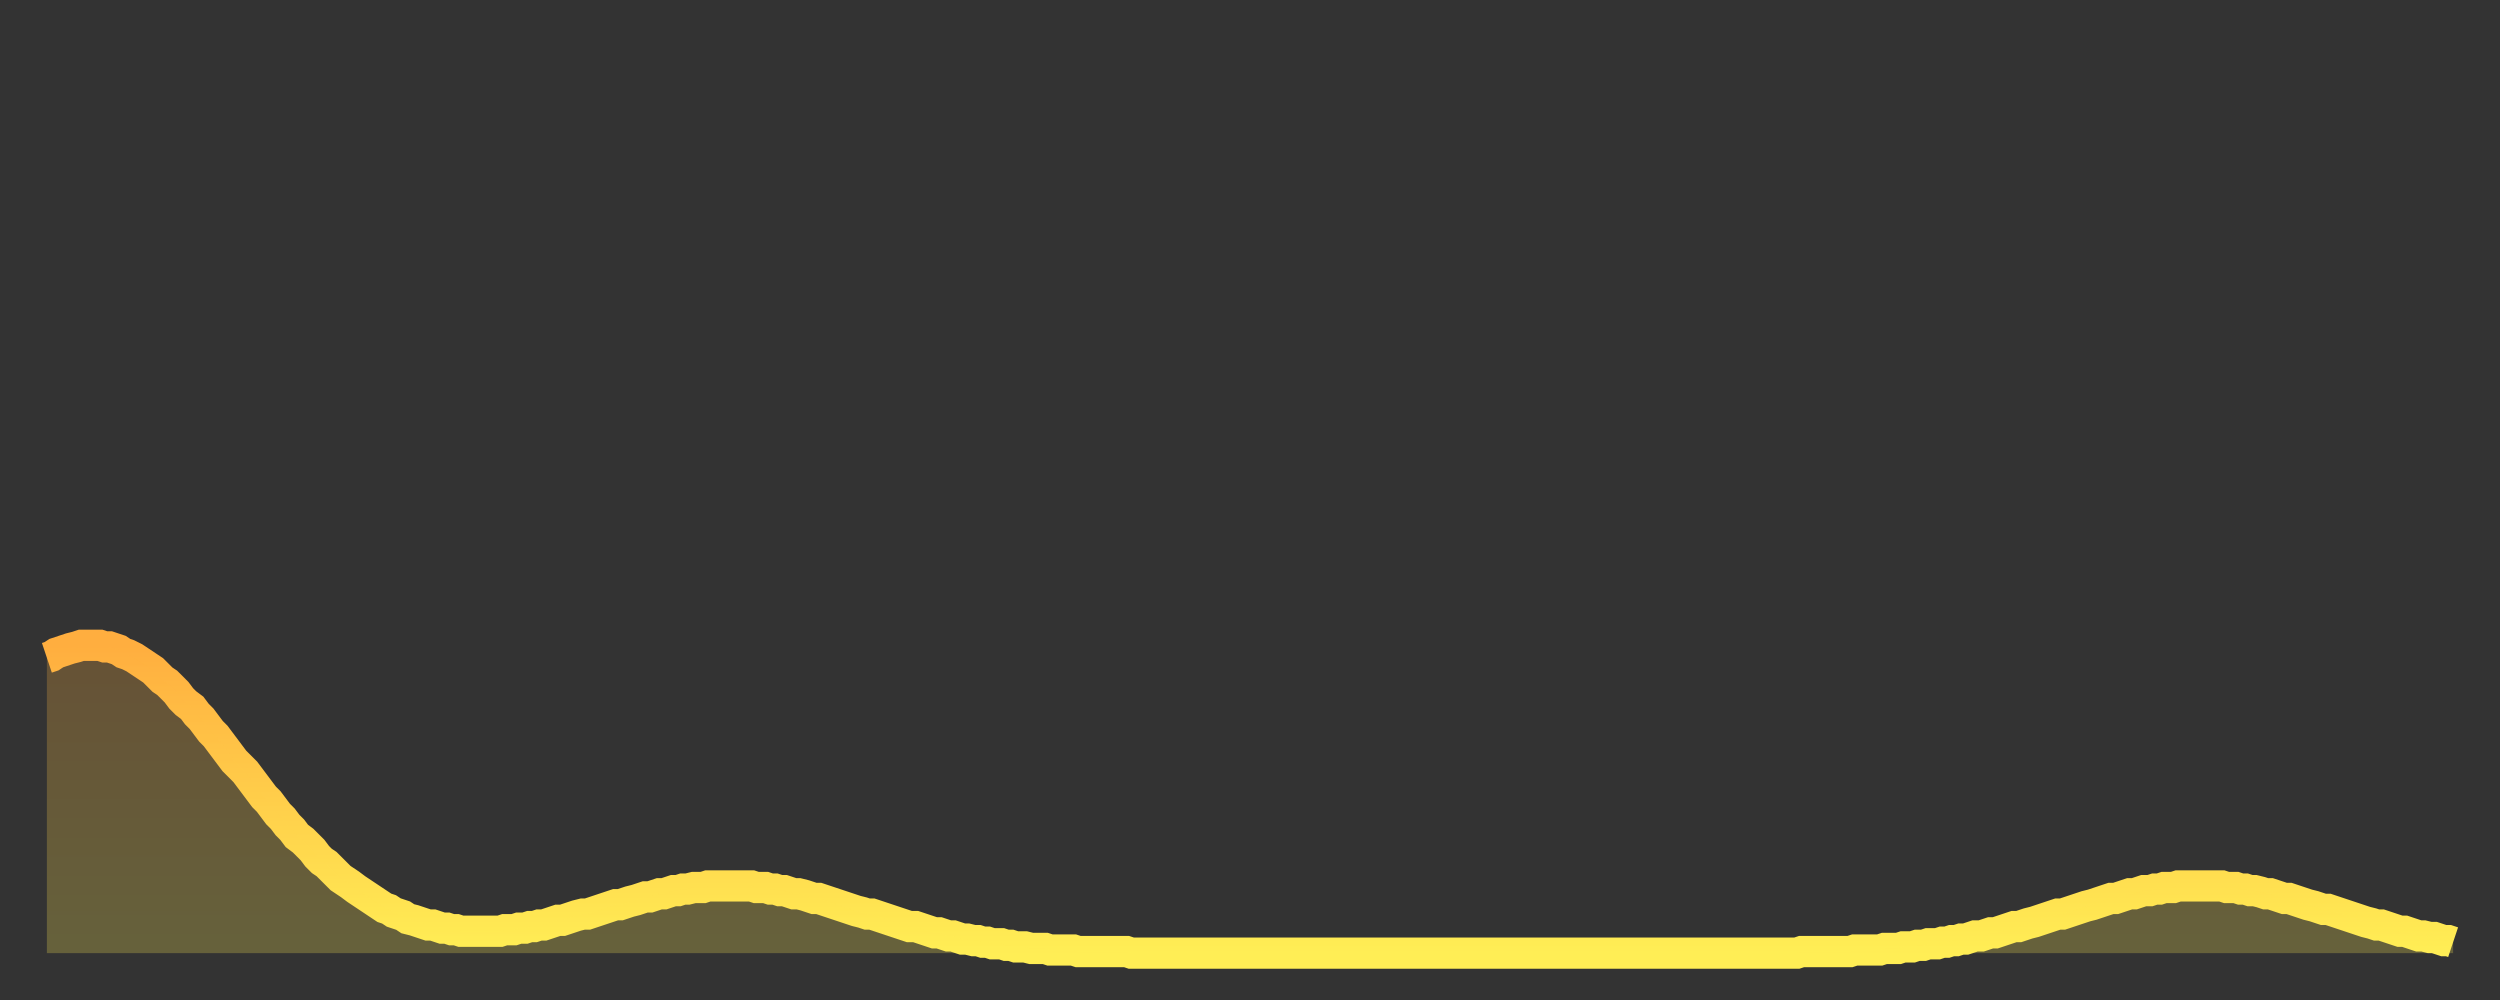 <?xml version="1.0" encoding="utf-8" ?>
<svg baseProfile="full" height="64" version="1.1" width="160" xmlns="http://www.w3.org/2000/svg" xmlns:ev="http://www.w3.org/2001/xml-events" xmlns:xlink="http://www.w3.org/1999/xlink"><rect width="100%" height="100%" fill="#333333" stroke="none"/><defs><linearGradient id="id121458" x1="0" x2="0" y1="0" y2="1"><stop offset="0%" stop-color="#ffae3f" /><stop offset="50%" stop-color="#ffce4a" /><stop offset="100%" stop-color="#ffee55" /></linearGradient></defs><g transform="translate(3,3)"><g><path d="M 0.0 39.1 0.3 39.0 0.6 38.8 0.9 38.7 1.2 38.6 1.5 38.5 1.9 38.4 2.2 38.3 2.5 38.3 2.8 38.3 3.1 38.3 3.4 38.3 3.7 38.4 4.0 38.4 4.3 38.5 4.6 38.6 4.9 38.8 5.2 38.9 5.6 39.1 5.9 39.3 6.2 39.5 6.5 39.7 6.8 39.9 7.1 40.2 7.4 40.5 7.7 40.7 8.0 41.0 8.3 41.3 8.6 41.7 8.9 42.0 9.3 42.3 9.6 42.7 9.9 43.0 10.2 43.4 10.5 43.8 10.8 44.1 11.1 44.5 11.4 44.9 11.7 45.3 12.0 45.7 12.3 46.0 12.7 46.4 13.0 46.8 13.3 47.2 13.6 47.6 13.9 48.0 14.2 48.3 14.5 48.7 14.8 49.1 15.1 49.4 15.4 49.8 15.7 50.1 16.0 50.5 16.4 50.8 16.7 51.1 17.0 51.4 17.3 51.8 17.6 52.1 17.9 52.3 18.2 52.6 18.5 52.9 18.8 53.2 19.1 53.4 19.4 53.6 19.8 53.9 20.1 54.1 20.4 54.3 20.7 54.5 21.0 54.7 21.3 54.9 21.6 55.1 21.9 55.2 22.2 55.4 22.5 55.5 22.8 55.6 23.1 55.8 23.5 55.9 23.8 56.0 24.1 56.1 24.4 56.2 24.7 56.2 25.0 56.3 25.3 56.4 25.6 56.4 25.9 56.5 26.2 56.5 26.5 56.6 26.8 56.6 27.2 56.6 27.5 56.6 27.8 56.6 28.1 56.6 28.4 56.6 28.7 56.6 29.0 56.6 29.3 56.5 29.6 56.5 29.9 56.5 30.2 56.4 30.6 56.4 30.9 56.3 31.2 56.3 31.5 56.2 31.8 56.2 32.1 56.1 32.4 56.0 32.7 55.9 33.0 55.9 33.3 55.8 33.6 55.7 33.9 55.6 34.3 55.5 34.6 55.5 34.9 55.4 35.2 55.3 35.5 55.2 35.8 55.1 36.1 55.0 36.4 54.9 36.7 54.9 37.0 54.8 37.3 54.7 37.7 54.6 38.0 54.5 38.3 54.4 38.6 54.4 38.9 54.3 39.2 54.2 39.5 54.2 39.8 54.1 40.1 54.0 40.4 54.0 40.7 53.9 41.0 53.9 41.4 53.8 41.7 53.8 42.0 53.8 42.3 53.7 42.6 53.7 42.9 53.7 43.2 53.7 43.5 53.7 43.8 53.7 44.1 53.7 44.4 53.7 44.7 53.7 45.1 53.7 45.4 53.8 45.7 53.8 46.0 53.8 46.3 53.9 46.6 53.9 46.9 54.0 47.2 54.0 47.5 54.1 47.8 54.2 48.1 54.2 48.5 54.3 48.8 54.4 49.1 54.5 49.4 54.5 49.7 54.6 50.0 54.7 50.3 54.8 50.6 54.9 50.9 55.0 51.2 55.1 51.5 55.2 51.8 55.3 52.2 55.4 52.5 55.5 52.8 55.5 53.1 55.6 53.4 55.7 53.7 55.8 54.0 55.9 54.3 56.0 54.6 56.1 54.9 56.2 55.2 56.3 55.6 56.3 55.9 56.4 56.2 56.5 56.5 56.6 56.8 56.7 57.1 56.7 57.4 56.8 57.7 56.9 58.0 56.9 58.3 57.0 58.6 57.1 58.9 57.1 59.3 57.2 59.6 57.2 59.9 57.3 60.2 57.3 60.5 57.4 60.8 57.4 61.1 57.4 61.4 57.5 61.7 57.5 62.0 57.6 62.3 57.6 62.6 57.6 63.0 57.7 63.3 57.7 63.6 57.7 63.9 57.7 64.2 57.8 64.5 57.8 64.8 57.8 65.1 57.8 65.4 57.8 65.7 57.8 66.0 57.9 66.4 57.9 66.7 57.9 67.0 57.9 67.3 57.9 67.6 57.9 67.9 57.9 68.2 57.9 68.5 57.9 68.8 57.9 69.1 57.9 69.4 58.0 69.7 58.0 70.1 58.0 70.4 58.0 70.7 58.0 71.0 58.0 71.3 58.0 71.6 58.0 71.9 58.0 72.2 58.0 72.5 58.0 72.8 58.0 73.1 58.0 73.5 58.0 73.8 58.0 74.1 58.0 74.4 58.0 74.7 58.0 75.0 58.0 75.3 58.0 75.6 58.0 75.9 58.0 76.2 58.0 76.5 58.0 76.8 58.0 77.2 58.0 77.5 58.0 77.8 58.0 78.1 58.0 78.4 58.0 78.7 58.0 79.0 58.0 79.3 58.0 79.6 58.0 79.9 58.0 80.2 58.0 80.5 58.0 80.9 58.0 81.2 58.0 81.5 58.0 81.8 58.0 82.1 58.0 82.4 58.0 82.7 58.0 83.0 58.0 83.3 58.0 83.6 58.0 83.9 58.0 84.3 58.0 84.6 58.0 84.9 58.0 85.2 58.0 85.5 58.0 85.8 58.0 86.1 58.0 86.4 58.0 86.7 58.0 87.0 58.0 87.3 58.0 87.6 58.0 88.0 58.0 88.3 58.0 88.6 58.0 88.9 58.0 89.2 58.0 89.5 58.0 89.8 58.0 90.1 58.0 90.4 58.0 90.7 58.0 91.0 58.0 91.4 58.0 91.7 58.0 92.0 58.0 92.3 58.0 92.6 58.0 92.9 58.0 93.2 58.0 93.5 58.0 93.8 58.0 94.1 58.0 94.4 58.0 94.7 58.0 95.1 58.0 95.4 58.0 95.7 58.0 96.0 58.0 96.3 58.0 96.6 58.0 96.9 58.0 97.2 58.0 97.5 58.0 97.8 58.0 98.1 58.0 98.4 58.0 98.8 58.0 99.1 58.0 99.4 58.0 99.7 58.0 100.0 58.0 100.3 58.0 100.6 58.0 100.9 58.0 101.2 58.0 101.5 58.0 101.8 58.0 102.2 58.0 102.5 58.0 102.8 58.0 103.1 58.0 103.4 58.0 103.7 58.0 104.0 58.0 104.3 58.0 104.6 58.0 104.9 58.0 105.2 58.0 105.5 58.0 105.9 58.0 106.2 58.0 106.5 58.0 106.8 58.0 107.1 58.0 107.4 58.0 107.7 58.0 108.0 58.0 108.3 58.0 108.6 58.0 108.9 58.0 109.3 58.0 109.6 58.0 109.9 58.0 110.2 58.0 110.5 58.0 110.8 58.0 111.1 58.0 111.4 58.0 111.7 58.0 112.0 58.0 112.3 57.9 112.6 57.9 113.0 57.9 113.3 57.9 113.6 57.9 113.9 57.9 114.2 57.9 114.5 57.9 114.8 57.9 115.1 57.9 115.4 57.9 115.7 57.8 116.0 57.8 116.3 57.8 116.7 57.8 117.0 57.8 117.3 57.8 117.6 57.7 117.9 57.7 118.2 57.7 118.5 57.7 118.8 57.6 119.1 57.6 119.4 57.6 119.7 57.5 120.1 57.5 120.4 57.4 120.7 57.4 121.0 57.4 121.3 57.3 121.6 57.3 121.9 57.2 122.2 57.2 122.5 57.1 122.8 57.1 123.1 57.0 123.4 56.9 123.8 56.9 124.1 56.8 124.4 56.7 124.7 56.7 125.0 56.6 125.3 56.5 125.6 56.4 125.9 56.3 126.2 56.3 126.5 56.2 126.8 56.1 127.2 56.0 127.5 55.9 127.8 55.8 128.1 55.7 128.4 55.6 128.7 55.5 129.0 55.5 129.3 55.4 129.6 55.3 129.9 55.2 130.2 55.1 130.5 55.0 130.9 54.9 131.2 54.8 131.5 54.7 131.8 54.6 132.1 54.5 132.4 54.5 132.7 54.4 133.0 54.3 133.3 54.2 133.6 54.2 133.9 54.1 134.2 54.0 134.6 54.0 134.9 53.9 135.2 53.9 135.5 53.8 135.8 53.8 136.1 53.8 136.4 53.7 136.7 53.7 137.0 53.7 137.3 53.7 137.6 53.7 138.0 53.7 138.3 53.7 138.6 53.7 138.9 53.7 139.2 53.7 139.5 53.8 139.8 53.8 140.1 53.8 140.4 53.9 140.7 53.9 141.0 54.0 141.3 54.0 141.7 54.1 142.0 54.2 142.3 54.2 142.6 54.3 142.9 54.4 143.2 54.5 143.5 54.5 143.8 54.6 144.1 54.7 144.4 54.8 144.7 54.9 145.1 55.0 145.4 55.1 145.7 55.2 146.0 55.2 146.3 55.3 146.6 55.4 146.9 55.5 147.2 55.6 147.5 55.7 147.8 55.8 148.1 55.9 148.4 56.0 148.8 56.1 149.1 56.2 149.4 56.2 149.7 56.3 150.0 56.4 150.3 56.5 150.6 56.6 150.9 56.6 151.2 56.7 151.5 56.8 151.8 56.9 152.1 56.9 152.5 57.0 152.8 57.0 153.1 57.1 153.4 57.2 153.7 57.2 154.0 57.3" fill="none" id="graph-curve" opacity="1" stroke="url(#id121458)" stroke-width="2" /><path d="M 0 58 L 0.0 39.1 0.3 39.0 0.6 38.8 0.9 38.7 1.2 38.6 1.5 38.5 1.9 38.4 2.2 38.3 2.5 38.3 2.8 38.3 3.1 38.3 3.4 38.3 3.7 38.4 4.0 38.4 4.3 38.5 4.6 38.6 4.9 38.8 5.2 38.9 5.6 39.1 5.9 39.3 6.2 39.5 6.5 39.7 6.8 39.9 7.1 40.2 7.4 40.5 7.7 40.7 8.0 41.0 8.3 41.3 8.6 41.7 8.9 42.0 9.3 42.3 9.6 42.7 9.9 43.0 10.2 43.4 10.5 43.8 10.8 44.1 11.1 44.5 11.4 44.9 11.7 45.3 12.0 45.7 12.3 46.0 12.7 46.4 13.0 46.8 13.3 47.2 13.6 47.6 13.9 48.0 14.2 48.3 14.5 48.7 14.8 49.1 15.1 49.4 15.4 49.8 15.7 50.1 16.0 50.5 16.4 50.8 16.7 51.1 17.0 51.4 17.3 51.8 17.6 52.1 17.9 52.3 18.2 52.6 18.5 52.9 18.8 53.2 19.1 53.4 19.4 53.6 19.8 53.9 20.1 54.1 20.4 54.3 20.7 54.5 21.0 54.7 21.3 54.9 21.6 55.1 21.9 55.2 22.2 55.4 22.5 55.5 22.8 55.6 23.1 55.8 23.5 55.9 23.8 56.0 24.1 56.1 24.4 56.2 24.7 56.2 25.0 56.3 25.3 56.4 25.6 56.4 25.9 56.5 26.2 56.5 26.5 56.6 26.8 56.6 27.2 56.6 27.5 56.6 27.8 56.6 28.1 56.6 28.4 56.6 28.7 56.6 29.0 56.6 29.3 56.5 29.6 56.5 29.9 56.5 30.2 56.4 30.6 56.4 30.9 56.3 31.2 56.3 31.5 56.2 31.8 56.2 32.1 56.1 32.4 56.0 32.7 55.9 33.0 55.9 33.3 55.8 33.6 55.7 33.9 55.6 34.3 55.5 34.6 55.5 34.9 55.4 35.2 55.3 35.5 55.2 35.8 55.1 36.1 55.0 36.4 54.9 36.7 54.9 37.0 54.8 37.3 54.7 37.7 54.6 38.0 54.5 38.3 54.4 38.6 54.4 38.9 54.3 39.2 54.2 39.5 54.2 39.8 54.1 40.1 54.0 40.4 54.0 40.7 53.9 41.0 53.9 41.4 53.8 41.7 53.8 42.0 53.8 42.3 53.7 42.6 53.7 42.9 53.7 43.2 53.7 43.5 53.7 43.8 53.7 44.1 53.7 44.4 53.7 44.7 53.7 45.1 53.7 45.4 53.8 45.7 53.8 46.0 53.8 46.3 53.9 46.6 53.9 46.9 54.0 47.2 54.0 47.5 54.1 47.8 54.2 48.1 54.2 48.5 54.3 48.8 54.4 49.1 54.5 49.4 54.5 49.7 54.6 50.0 54.7 50.3 54.8 50.6 54.9 50.9 55.0 51.2 55.1 51.5 55.2 51.8 55.3 52.2 55.4 52.5 55.5 52.8 55.5 53.1 55.6 53.4 55.7 53.7 55.8 54.0 55.9 54.3 56.0 54.6 56.1 54.9 56.2 55.2 56.3 55.6 56.3 55.9 56.4 56.2 56.5 56.5 56.6 56.8 56.7 57.1 56.7 57.4 56.8 57.7 56.9 58.0 56.9 58.3 57.0 58.6 57.1 58.9 57.1 59.3 57.2 59.6 57.2 59.9 57.3 60.2 57.3 60.5 57.4 60.8 57.4 61.1 57.4 61.4 57.5 61.7 57.5 62.0 57.6 62.3 57.6 62.6 57.6 63.0 57.7 63.3 57.7 63.6 57.7 63.9 57.7 64.2 57.8 64.5 57.8 64.8 57.8 65.1 57.8 65.4 57.8 65.7 57.8 66.0 57.9 66.4 57.9 66.7 57.9 67.0 57.9 67.3 57.9 67.6 57.9 67.9 57.9 68.2 57.9 68.5 57.9 68.8 57.9 69.1 57.9 69.4 58.0 69.7 58.0 70.1 58.0 70.4 58.0 70.7 58.0 71.0 58.0 71.3 58.0 71.6 58.0 71.9 58.0 72.2 58.0 72.5 58.0 72.8 58.0 73.1 58.0 73.5 58.0 73.8 58.0 74.1 58.0 74.4 58.0 74.7 58.0 75.0 58.0 75.3 58.0 75.6 58.0 75.9 58.0 76.2 58.0 76.5 58.0 76.8 58.0 77.2 58.0 77.5 58.0 77.8 58.0 78.1 58.0 78.4 58.0 78.7 58.0 79.0 58.0 79.3 58.0 79.6 58.0 79.9 58.0 80.2 58.0 80.5 58.0 80.9 58.0 81.2 58.0 81.5 58.0 81.8 58.0 82.1 58.0 82.4 58.0 82.7 58.0 83.0 58.0 83.3 58.0 83.6 58.0 83.9 58.0 84.3 58.0 84.6 58.0 84.9 58.0 85.2 58.0 85.5 58.0 85.8 58.0 86.1 58.0 86.4 58.0 86.7 58.0 87.0 58.0 87.3 58.0 87.6 58.0 88.0 58.0 88.3 58.0 88.6 58.0 88.9 58.0 89.2 58.0 89.5 58.0 89.8 58.0 90.1 58.0 90.4 58.0 90.7 58.0 91.0 58.0 91.4 58.0 91.7 58.0 92.0 58.0 92.3 58.0 92.6 58.0 92.9 58.0 93.2 58.0 93.5 58.0 93.8 58.0 94.1 58.0 94.4 58.0 94.7 58.0 95.1 58.0 95.4 58.0 95.7 58.0 96.0 58.0 96.3 58.0 96.6 58.0 96.9 58.0 97.2 58.0 97.5 58.0 97.8 58.0 98.1 58.0 98.4 58.0 98.8 58.0 99.1 58.0 99.4 58.0 99.7 58.0 100.0 58.0 100.3 58.0 100.6 58.0 100.9 58.0 101.2 58.0 101.5 58.0 101.8 58.0 102.2 58.0 102.5 58.0 102.8 58.0 103.1 58.0 103.4 58.0 103.7 58.0 104.0 58.0 104.3 58.0 104.6 58.0 104.9 58.0 105.2 58.0 105.5 58.0 105.9 58.0 106.2 58.0 106.5 58.0 106.8 58.0 107.1 58.0 107.4 58.0 107.7 58.0 108.0 58.0 108.3 58.0 108.6 58.0 108.9 58.0 109.3 58.0 109.6 58.0 109.9 58.0 110.2 58.0 110.5 58.0 110.8 58.0 111.1 58.0 111.4 58.0 111.7 58.0 112.0 58.0 112.3 57.9 112.6 57.9 113.0 57.9 113.3 57.9 113.6 57.9 113.9 57.9 114.2 57.9 114.5 57.9 114.8 57.9 115.1 57.9 115.4 57.9 115.7 57.8 116.0 57.8 116.3 57.8 116.7 57.8 117.0 57.8 117.3 57.8 117.6 57.7 117.9 57.7 118.2 57.7 118.5 57.7 118.8 57.6 119.1 57.6 119.4 57.6 119.7 57.5 120.1 57.5 120.4 57.4 120.7 57.4 121.0 57.4 121.3 57.3 121.6 57.3 121.9 57.2 122.2 57.2 122.5 57.1 122.8 57.1 123.1 57.0 123.4 56.9 123.8 56.9 124.1 56.8 124.4 56.7 124.7 56.7 125.0 56.6 125.3 56.5 125.6 56.4 125.9 56.3 126.2 56.3 126.5 56.2 126.8 56.1 127.2 56.0 127.5 55.9 127.8 55.8 128.1 55.7 128.4 55.6 128.7 55.5 129.0 55.5 129.3 55.4 129.6 55.3 129.9 55.2 130.2 55.1 130.5 55.0 130.9 54.9 131.2 54.8 131.5 54.7 131.8 54.6 132.1 54.5 132.4 54.5 132.7 54.4 133.0 54.3 133.3 54.2 133.6 54.2 133.9 54.1 134.2 54.0 134.6 54.0 134.9 53.9 135.2 53.9 135.5 53.8 135.8 53.8 136.1 53.8 136.4 53.7 136.7 53.7 137.0 53.7 137.3 53.7 137.6 53.7 138.0 53.7 138.3 53.7 138.6 53.7 138.9 53.7 139.2 53.7 139.5 53.8 139.8 53.8 140.1 53.8 140.4 53.9 140.7 53.9 141.0 54.0 141.3 54.0 141.7 54.1 142.0 54.2 142.3 54.2 142.6 54.3 142.9 54.4 143.2 54.5 143.5 54.5 143.8 54.6 144.1 54.7 144.4 54.8 144.7 54.9 145.1 55.0 145.4 55.1 145.7 55.2 146.0 55.2 146.3 55.3 146.6 55.4 146.9 55.5 147.2 55.6 147.5 55.7 147.8 55.8 148.1 55.9 148.4 56.0 148.8 56.1 149.1 56.2 149.4 56.2 149.7 56.3 150.0 56.4 150.3 56.5 150.6 56.6 150.9 56.6 151.2 56.7 151.5 56.8 151.8 56.9 152.1 56.9 152.5 57.0 152.8 57.0 153.1 57.1 153.4 57.2 153.7 57.2 154.0 57.3 154 58" fill="url(#id121458)" fill-opacity=".25" id="graph-shadow" /></g></g></svg>